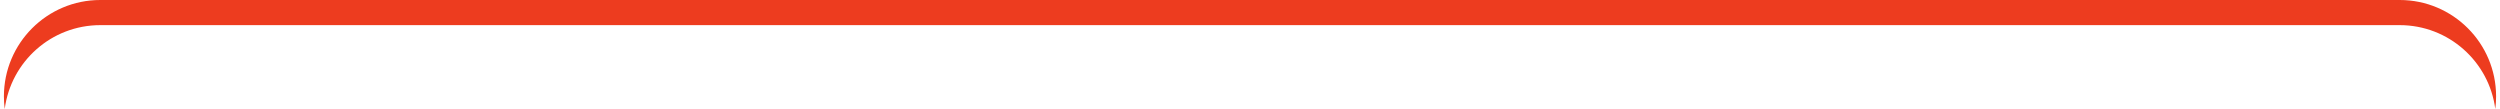 <?xml version="1.0" encoding="UTF-8"?>
<svg width="320px" height="14px" viewBox="0 0 320 14" version="1.1" xmlns="http://www.w3.org/2000/svg" xmlns:xlink="http://www.w3.org/1999/xlink">
    <title>Fill 1</title>
    <g id="Elementen-voor-H5" stroke="none" stroke-width="1" fill="none" fill-rule="evenodd">
        <g id="Group" transform="translate(0.5, 0)" fill="#ED3C1F">
            <path d="M12.341,3.217 C6.07,3.217 0.892,7.893 0.104,13.95 C0.036,13.423 0,12.886 0,12.341 C0,5.525 5.525,0 12.341,0 L306.659,0 C313.475,0 319,5.525 319,12.341 C319,12.886 318.964,13.423 318.896,13.95 C318.108,7.893 312.93,3.217 306.659,3.217 L12.341,3.217 Z" id="Fill-1"></path>
        </g>
    </g>
</svg>